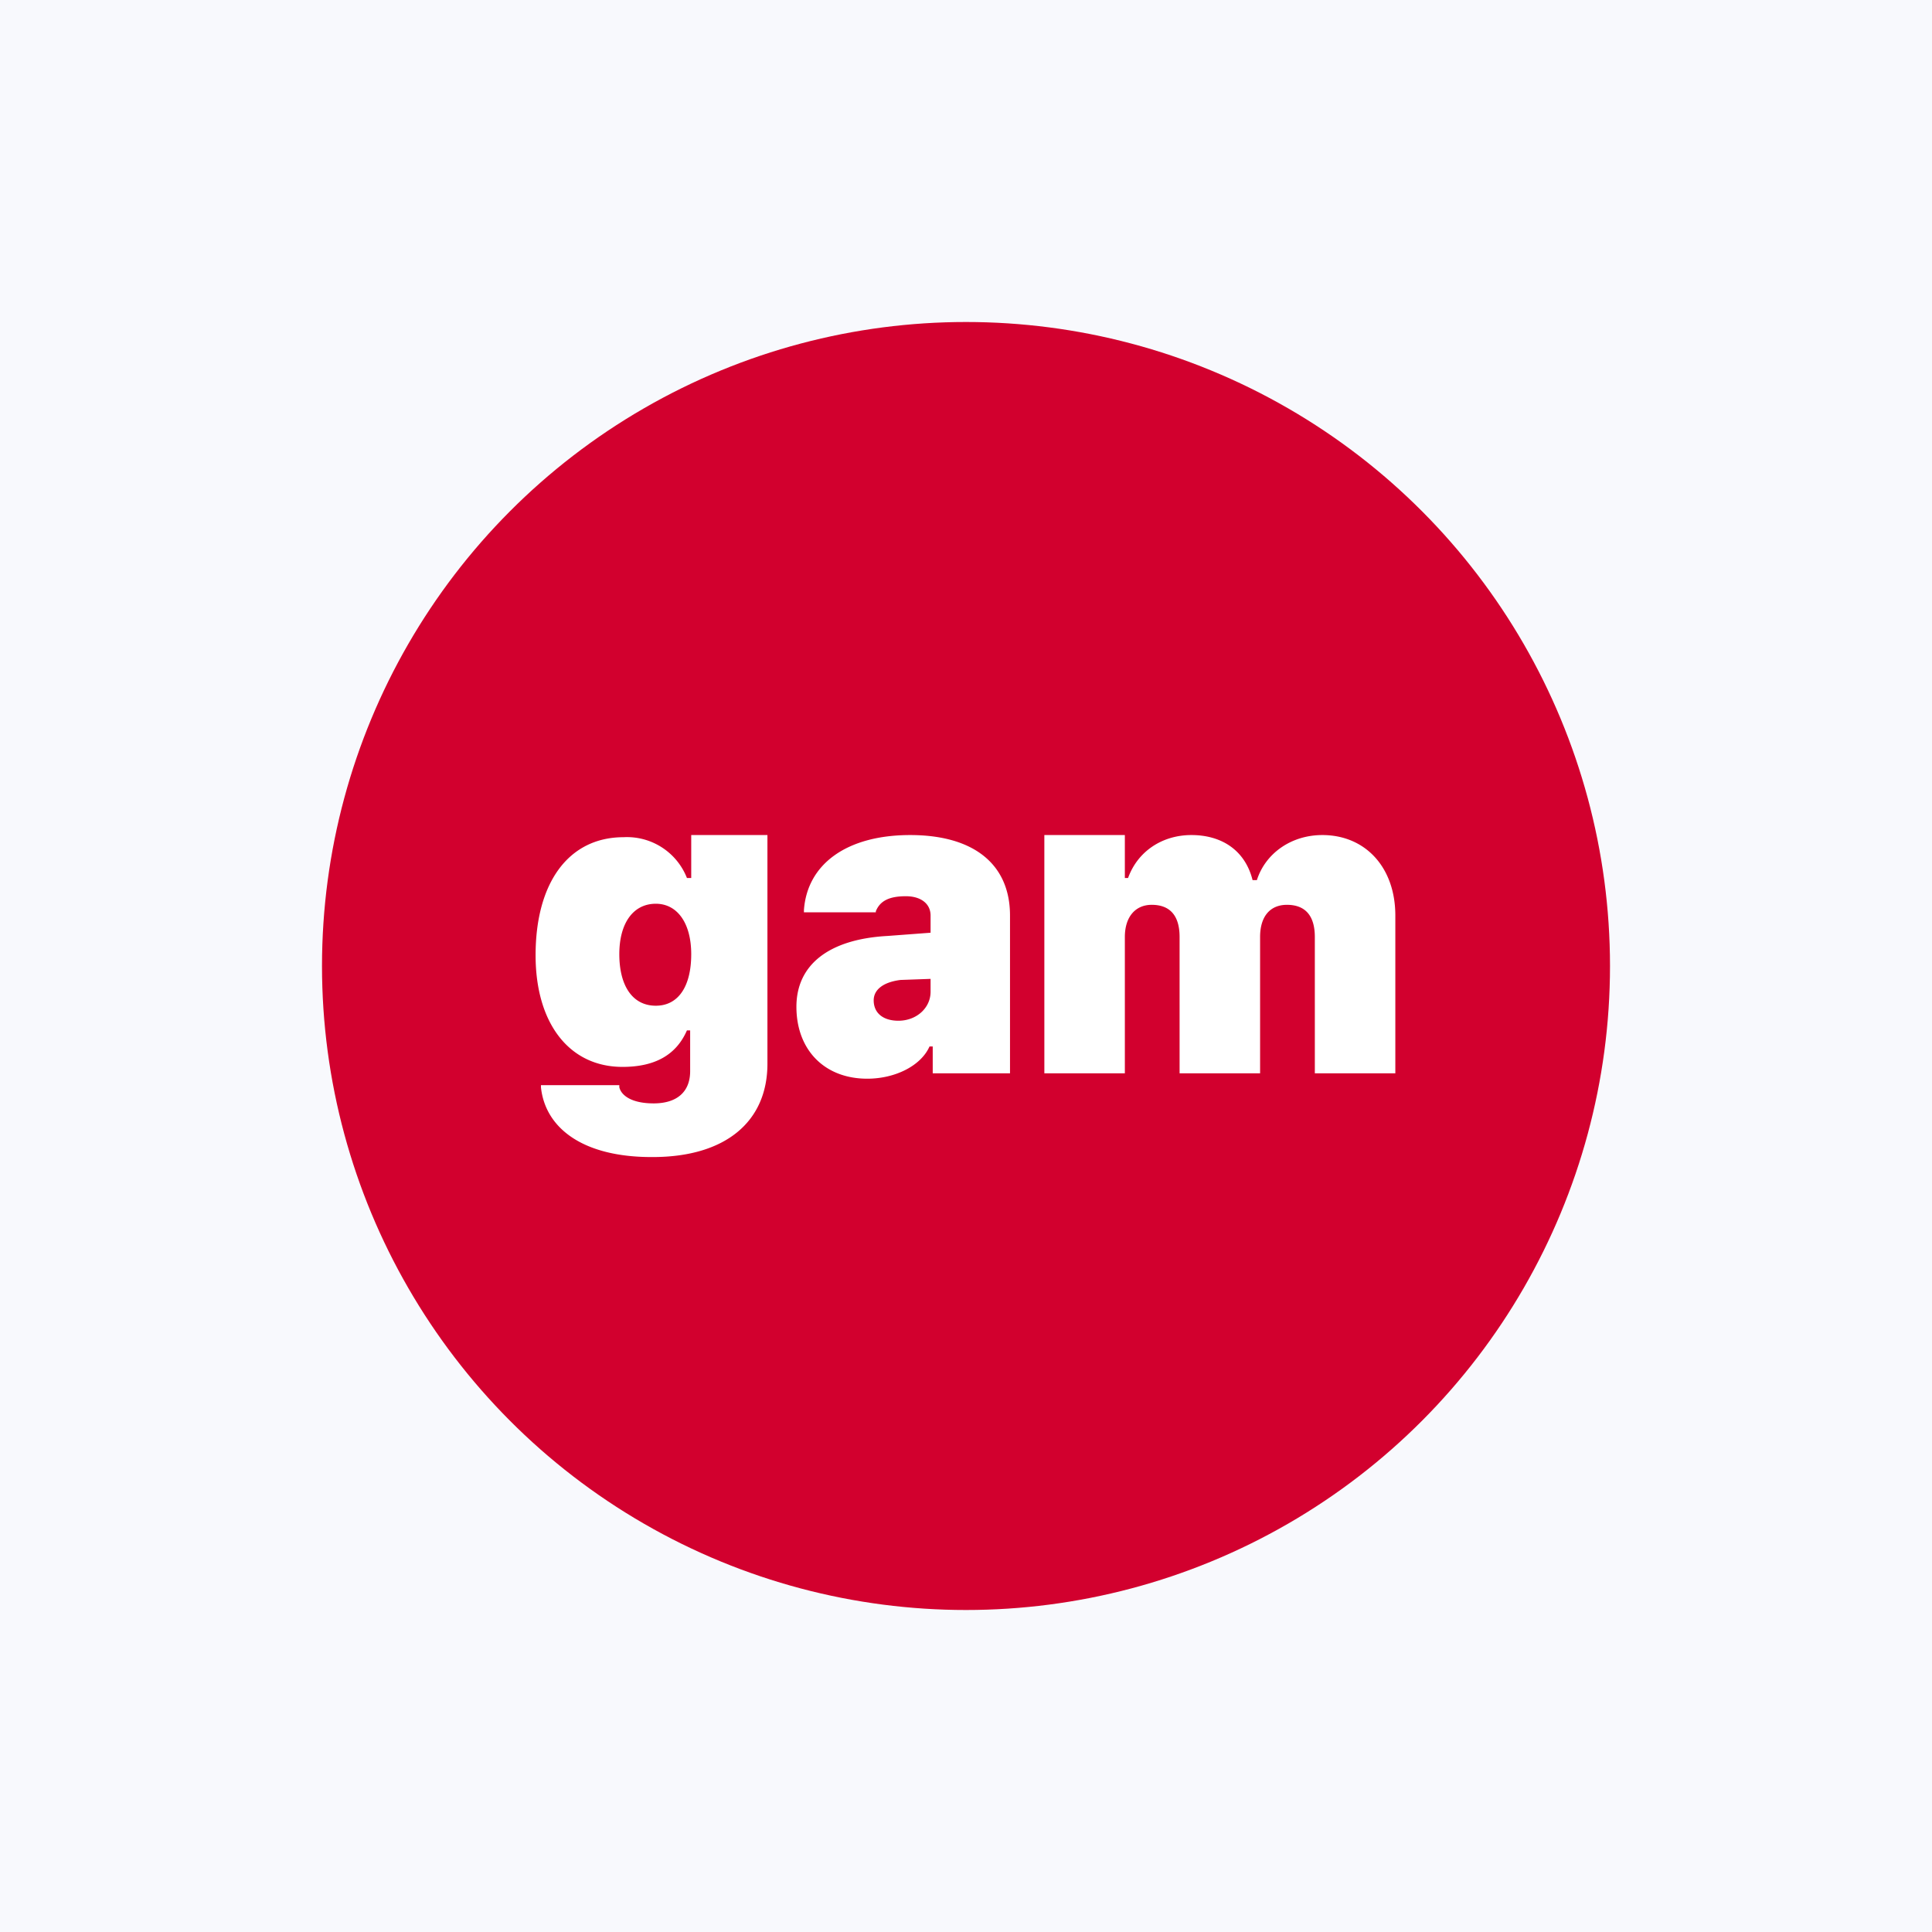 <!-- by TradingView --><svg width="18" height="18" viewBox="0 0 18 18" xmlns="http://www.w3.org/2000/svg"><path fill="#F8F9FD" d="M0 0h18v18H0z"/><circle cx="9" cy="9" r="6" fill="#D2002E"/><path d="M6.08 10.78c.68 0 1.07-.33 1.07-.87V7.78h-.71v.4H6.4a.6.6 0 0 0-.59-.38c-.51 0-.82.42-.82 1.1 0 .63.31 1.04.81 1.04.3 0 .5-.11.6-.34h.03v.38c0 .19-.12.3-.34.3-.2 0-.3-.07-.32-.15v-.02h-.73v.02c.04.38.39.65 1.03.65Zm.03-1.41c-.22 0-.34-.19-.34-.48s.13-.47.34-.47c.2 0 .33.18.33.47 0 .3-.12.48-.33.48ZM8.08 10.05c.26 0 .5-.12.58-.3h.03V10h.72V8.53c0-.48-.34-.75-.93-.75-.59 0-.96.27-.99.7v.02h.67v-.01c.04-.1.13-.14.28-.14.14 0 .23.07.23.18v.16l-.4.03c-.55.03-.85.27-.85.66 0 .4.26.67.66.67Zm.06-.73c0-.1.09-.17.25-.19l.28-.01v.12c0 .15-.13.27-.3.27-.14 0-.23-.07-.23-.19ZM9.73 10h.75V8.73c0-.19.1-.3.25-.3.17 0 .26.1.26.3V10h.75V8.73c0-.2.1-.3.25-.3.17 0 .26.1.26.3V10H13V8.53c0-.45-.28-.75-.68-.75-.29 0-.53.17-.61.42h-.04c-.07-.28-.29-.42-.57-.42-.27 0-.5.15-.59.4h-.03v-.4h-.75V10Z" fill="#fff"/></svg>